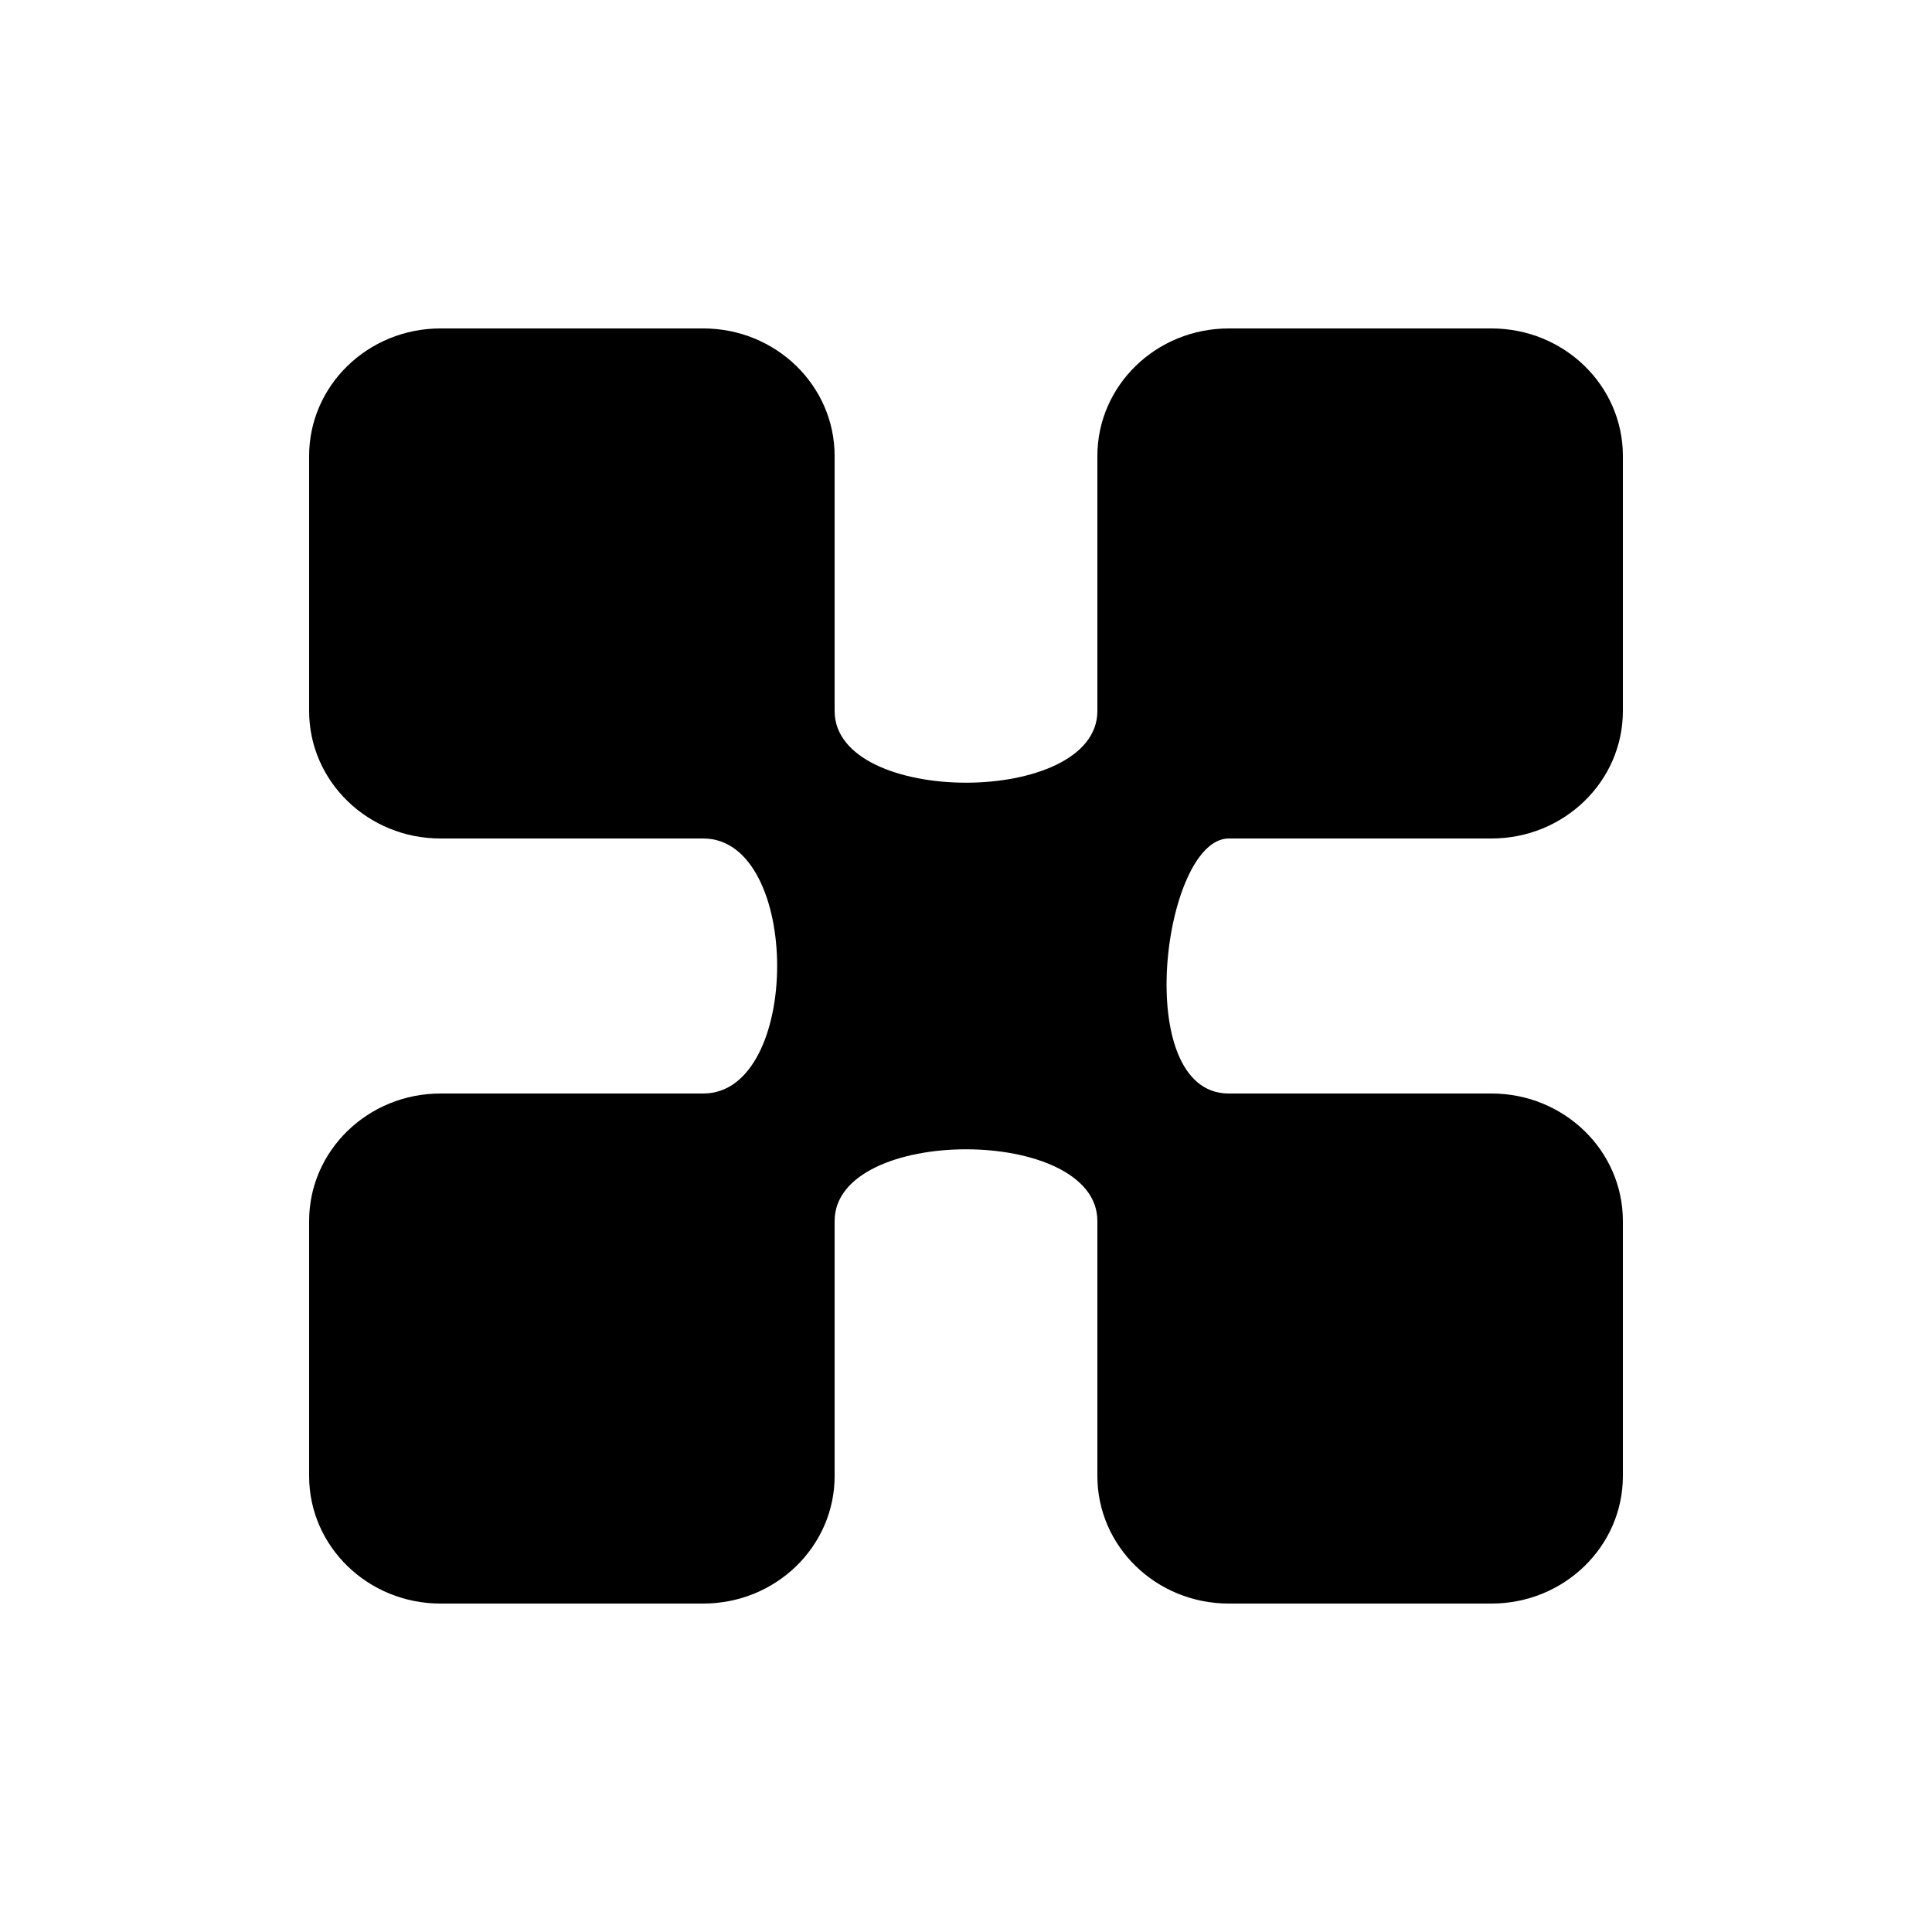 <svg width="100" height="100" viewBox="0 0 100 100" fill="none" xmlns="http://www.w3.org/2000/svg">
<rect width="100" height="100" fill="white"/>
<path d="M16 23.6C16 19.955 19.044 17 22.8 17H36.4C40.156 17 43.2 19.955 43.2 23.6C43.2 23.6 43.2 31.85 43.2 36.8C43.2 41.75 56.8 41.75 56.8 36.8C56.8 31.85 56.8 23.6 56.8 23.6C56.8 19.955 59.844 17 63.6 17H77.2C80.956 17 84 19.955 84 23.6V36.8C84 40.445 80.956 43.4 77.2 43.4C77.2 43.4 67 43.4 63.6 43.4C60.2 43.4 58.5 56.6 63.6 56.6C68.7 56.6 77.2 56.6 77.2 56.6C80.956 56.6 84 59.555 84 63.2V76.4C84 80.045 80.956 83 77.2 83H63.6C59.844 83 56.8 80.045 56.8 76.4C56.8 76.4 56.8 68.15 56.8 63.2C56.8 58.25 43.2 58.25 43.2 63.2C43.2 68.15 43.2 76.4 43.2 76.4C43.2 80.045 40.156 83 36.4 83H22.8C19.044 83 16 80.045 16 76.4V63.2C16 59.555 19.044 56.6 22.8 56.6C22.8 56.6 31.3 56.6 36.4 56.6C41.5 56.6 41.5 43.4 36.4 43.4C31.3 43.4 22.8 43.4 22.8 43.4C19.044 43.4 16 40.445 16 36.8V23.6Z" fill="black"/>
</svg>
